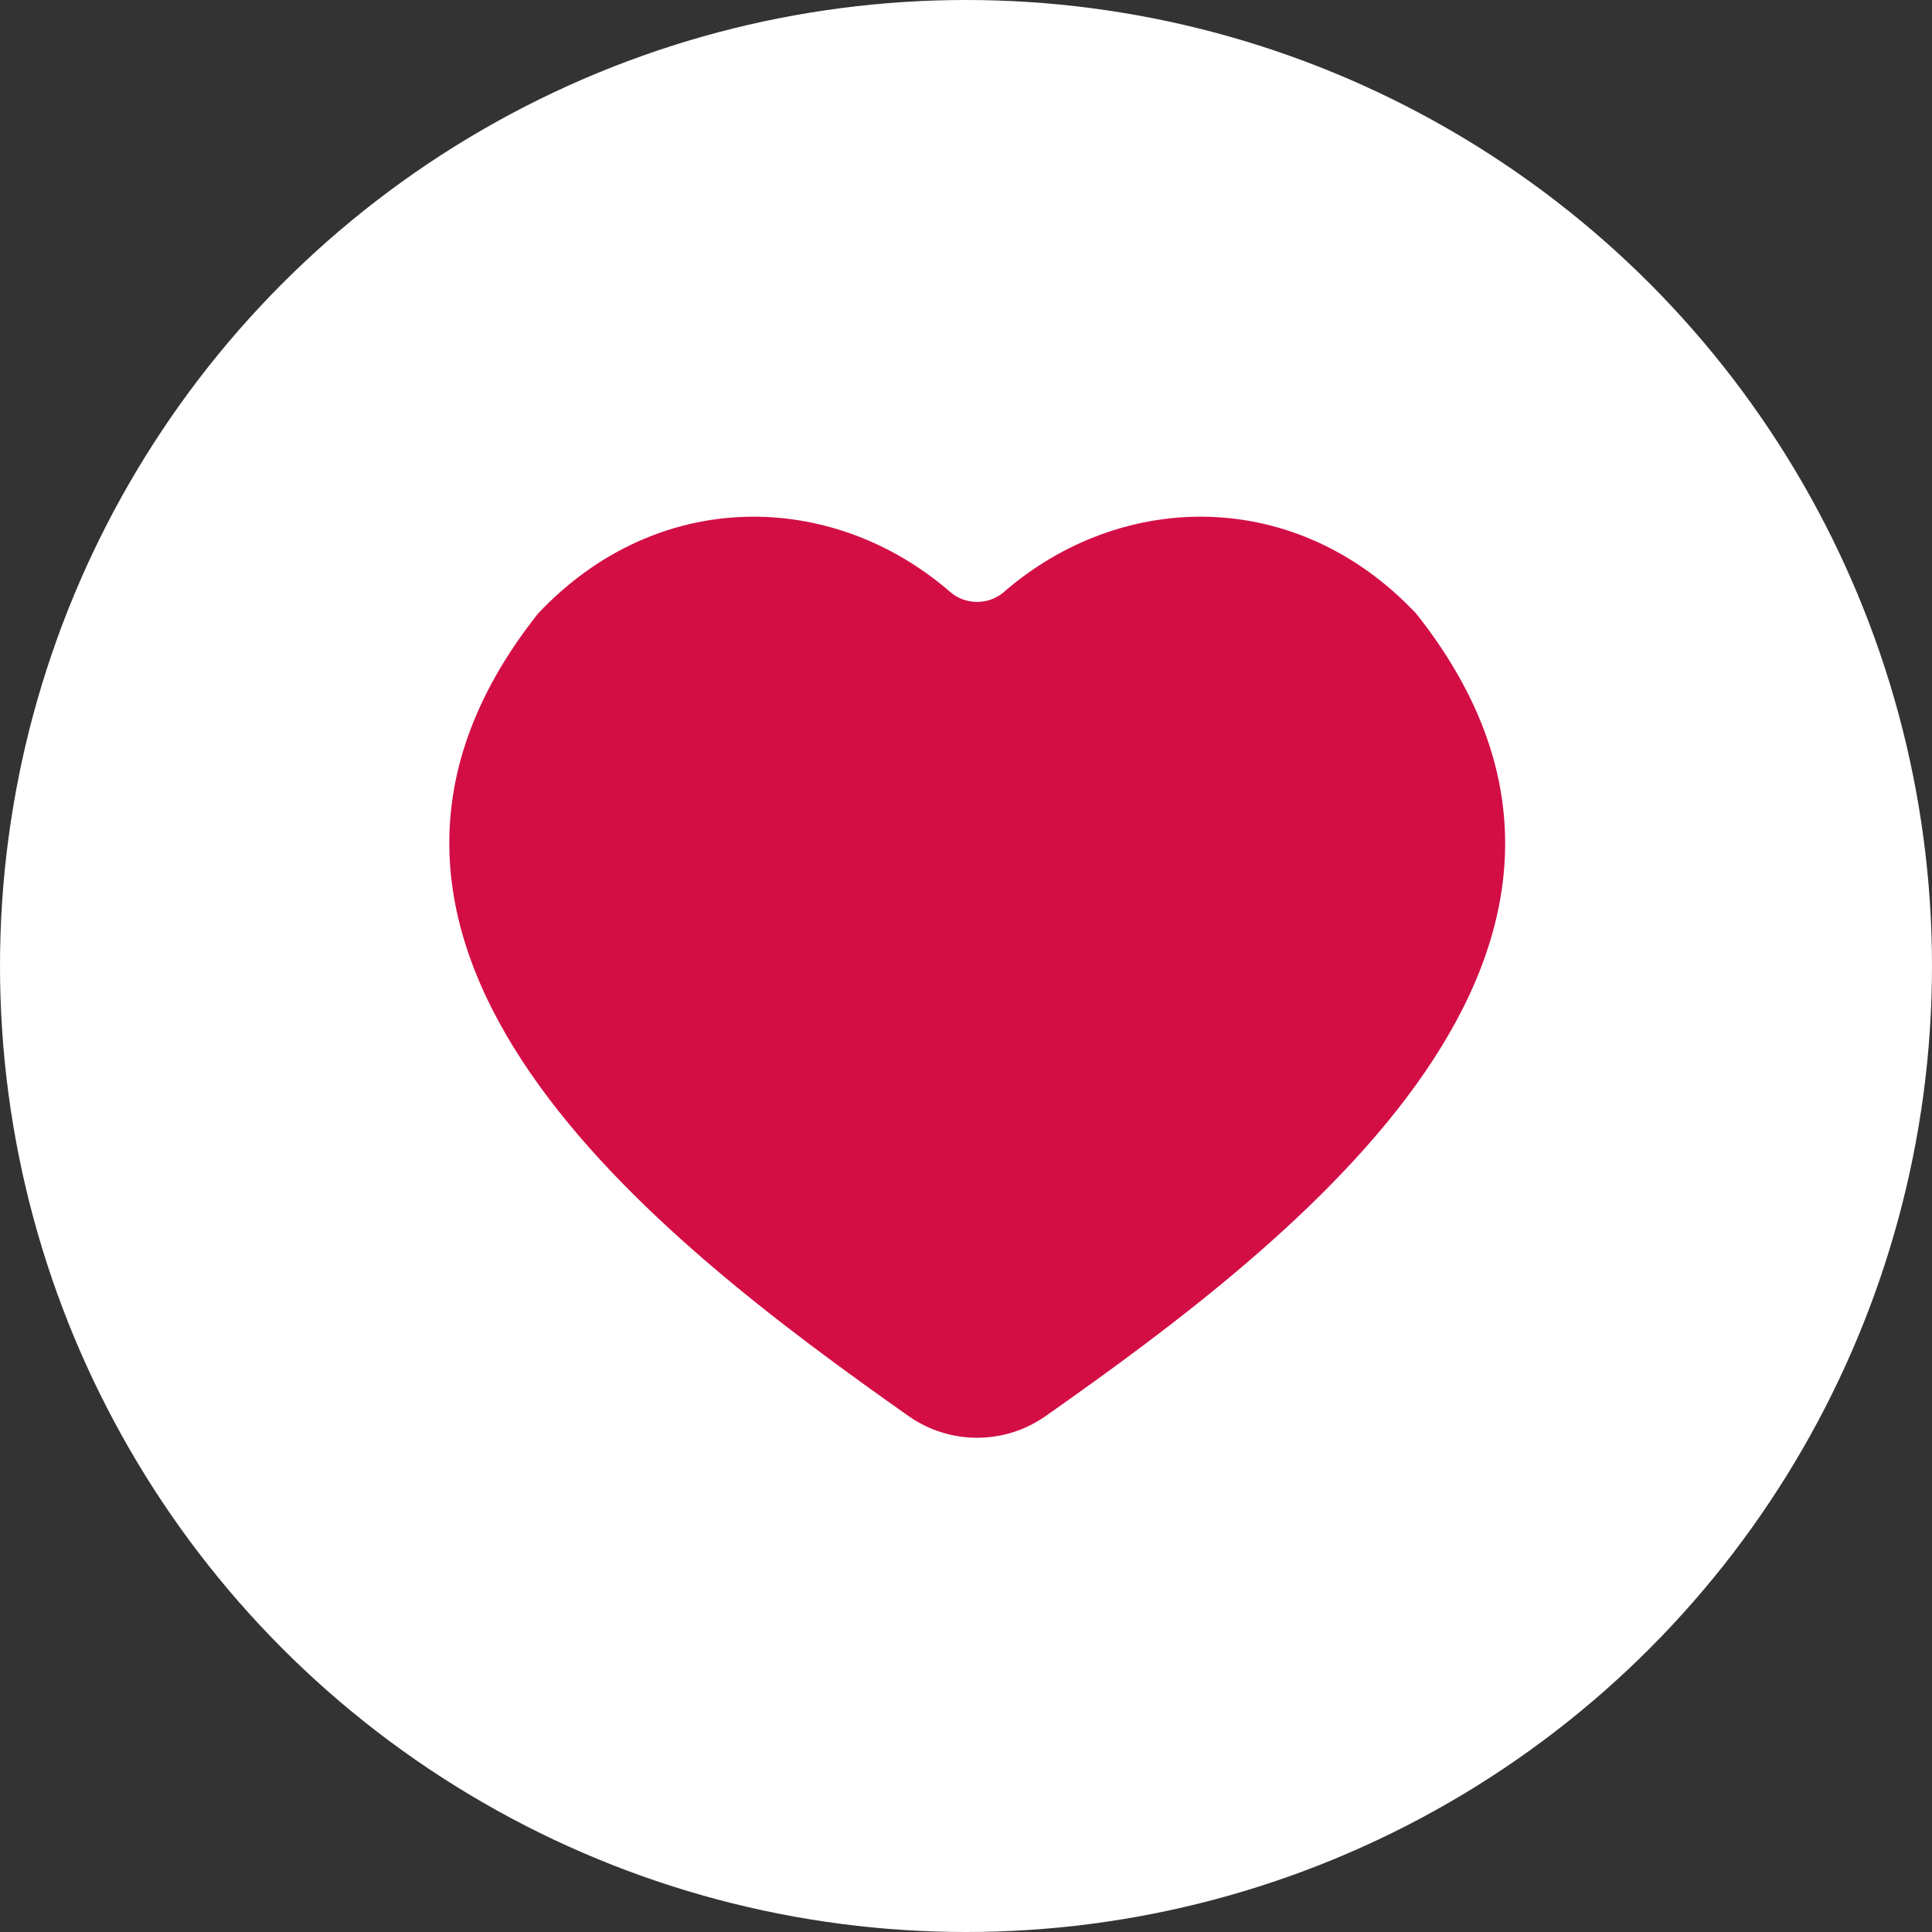 <?xml version="1.0" encoding="UTF-8"?> <svg xmlns="http://www.w3.org/2000/svg" width="86" height="86" viewBox="0 0 86 86" fill="none"><rect x="0" y="0" width="86" height="86" fill="#333333" stroke="none"/><circle cx="43" cy="43" r="43" fill="white"></circle><path d="M44.687 26.354C44.011 26.939 42.974 26.939 42.301 26.354C37.067 21.814 29.288 21.644 23.945 27.317C12.242 42.092 29.232 55.13 40.439 63.031C41.332 63.661 42.4 64 43.494 64C44.588 64 45.656 63.661 46.549 63.031C57.838 55.092 74.749 42.092 63.043 27.317C57.703 21.644 49.918 21.814 44.684 26.354" fill="#D30E45"></path></svg> 